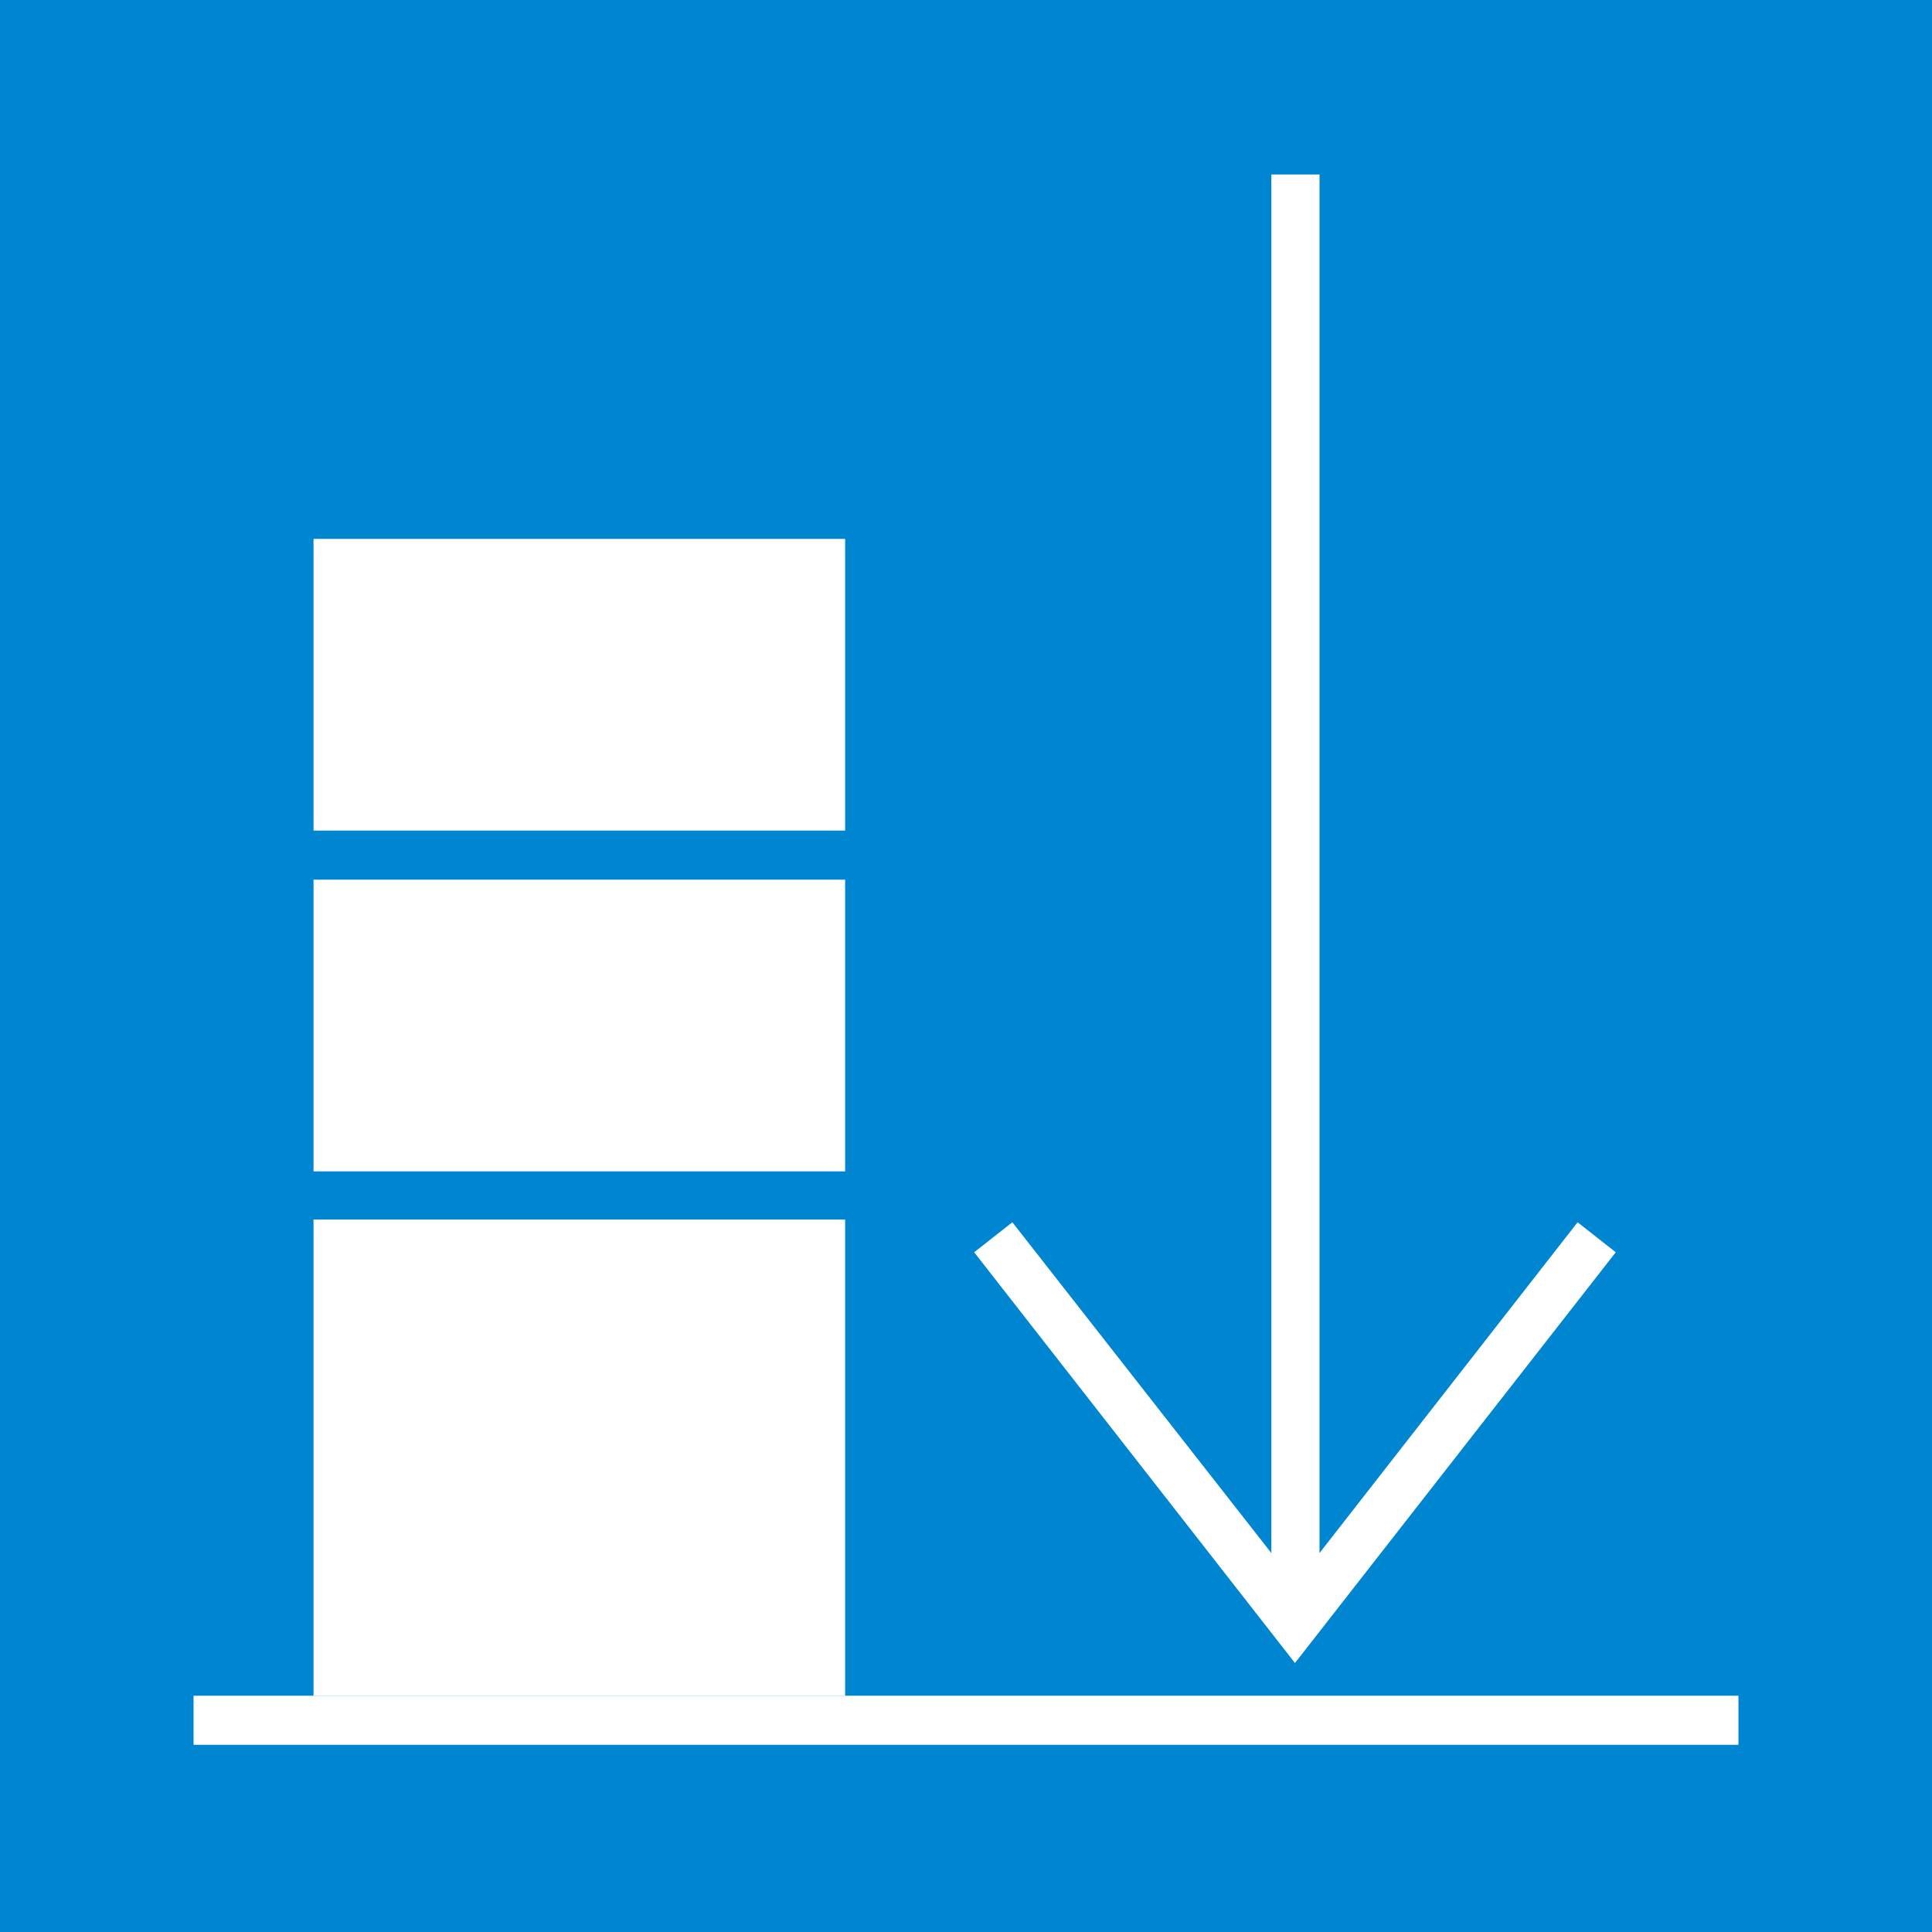<svg xmlns="http://www.w3.org/2000/svg" viewBox="0 0 21.26 21.26"><defs><style>.cls-1{fill:#0086d1;}.cls-2{fill:#fff;}</style></defs><g id="レイヤー_2" data-name="レイヤー 2"><g id="レイヤー_1-2" data-name="レイヤー 1"><rect class="cls-1" width="21.26" height="21.26"/><polygon class="cls-2" points="17.78 13.78 17.36 13.45 14.52 17.09 14.52 1.92 13.99 1.92 13.99 17.09 11.14 13.45 10.72 13.78 14.25 18.3 17.78 13.78"/><polygon class="cls-2" points="9.83 18.66 9.83 18.66 2.92 18.66 2.92 18.66 2.13 18.66 2.13 19.2 19.13 19.2 19.13 18.66 9.83 18.66"/><rect class="cls-2" x="3.45" y="5.93" width="5.85" height="3.21"/><rect class="cls-2" x="3.45" y="9.68" width="5.85" height="3.21"/><rect class="cls-2" x="3.45" y="13.42" width="5.85" height="5.24"/></g></g></svg>